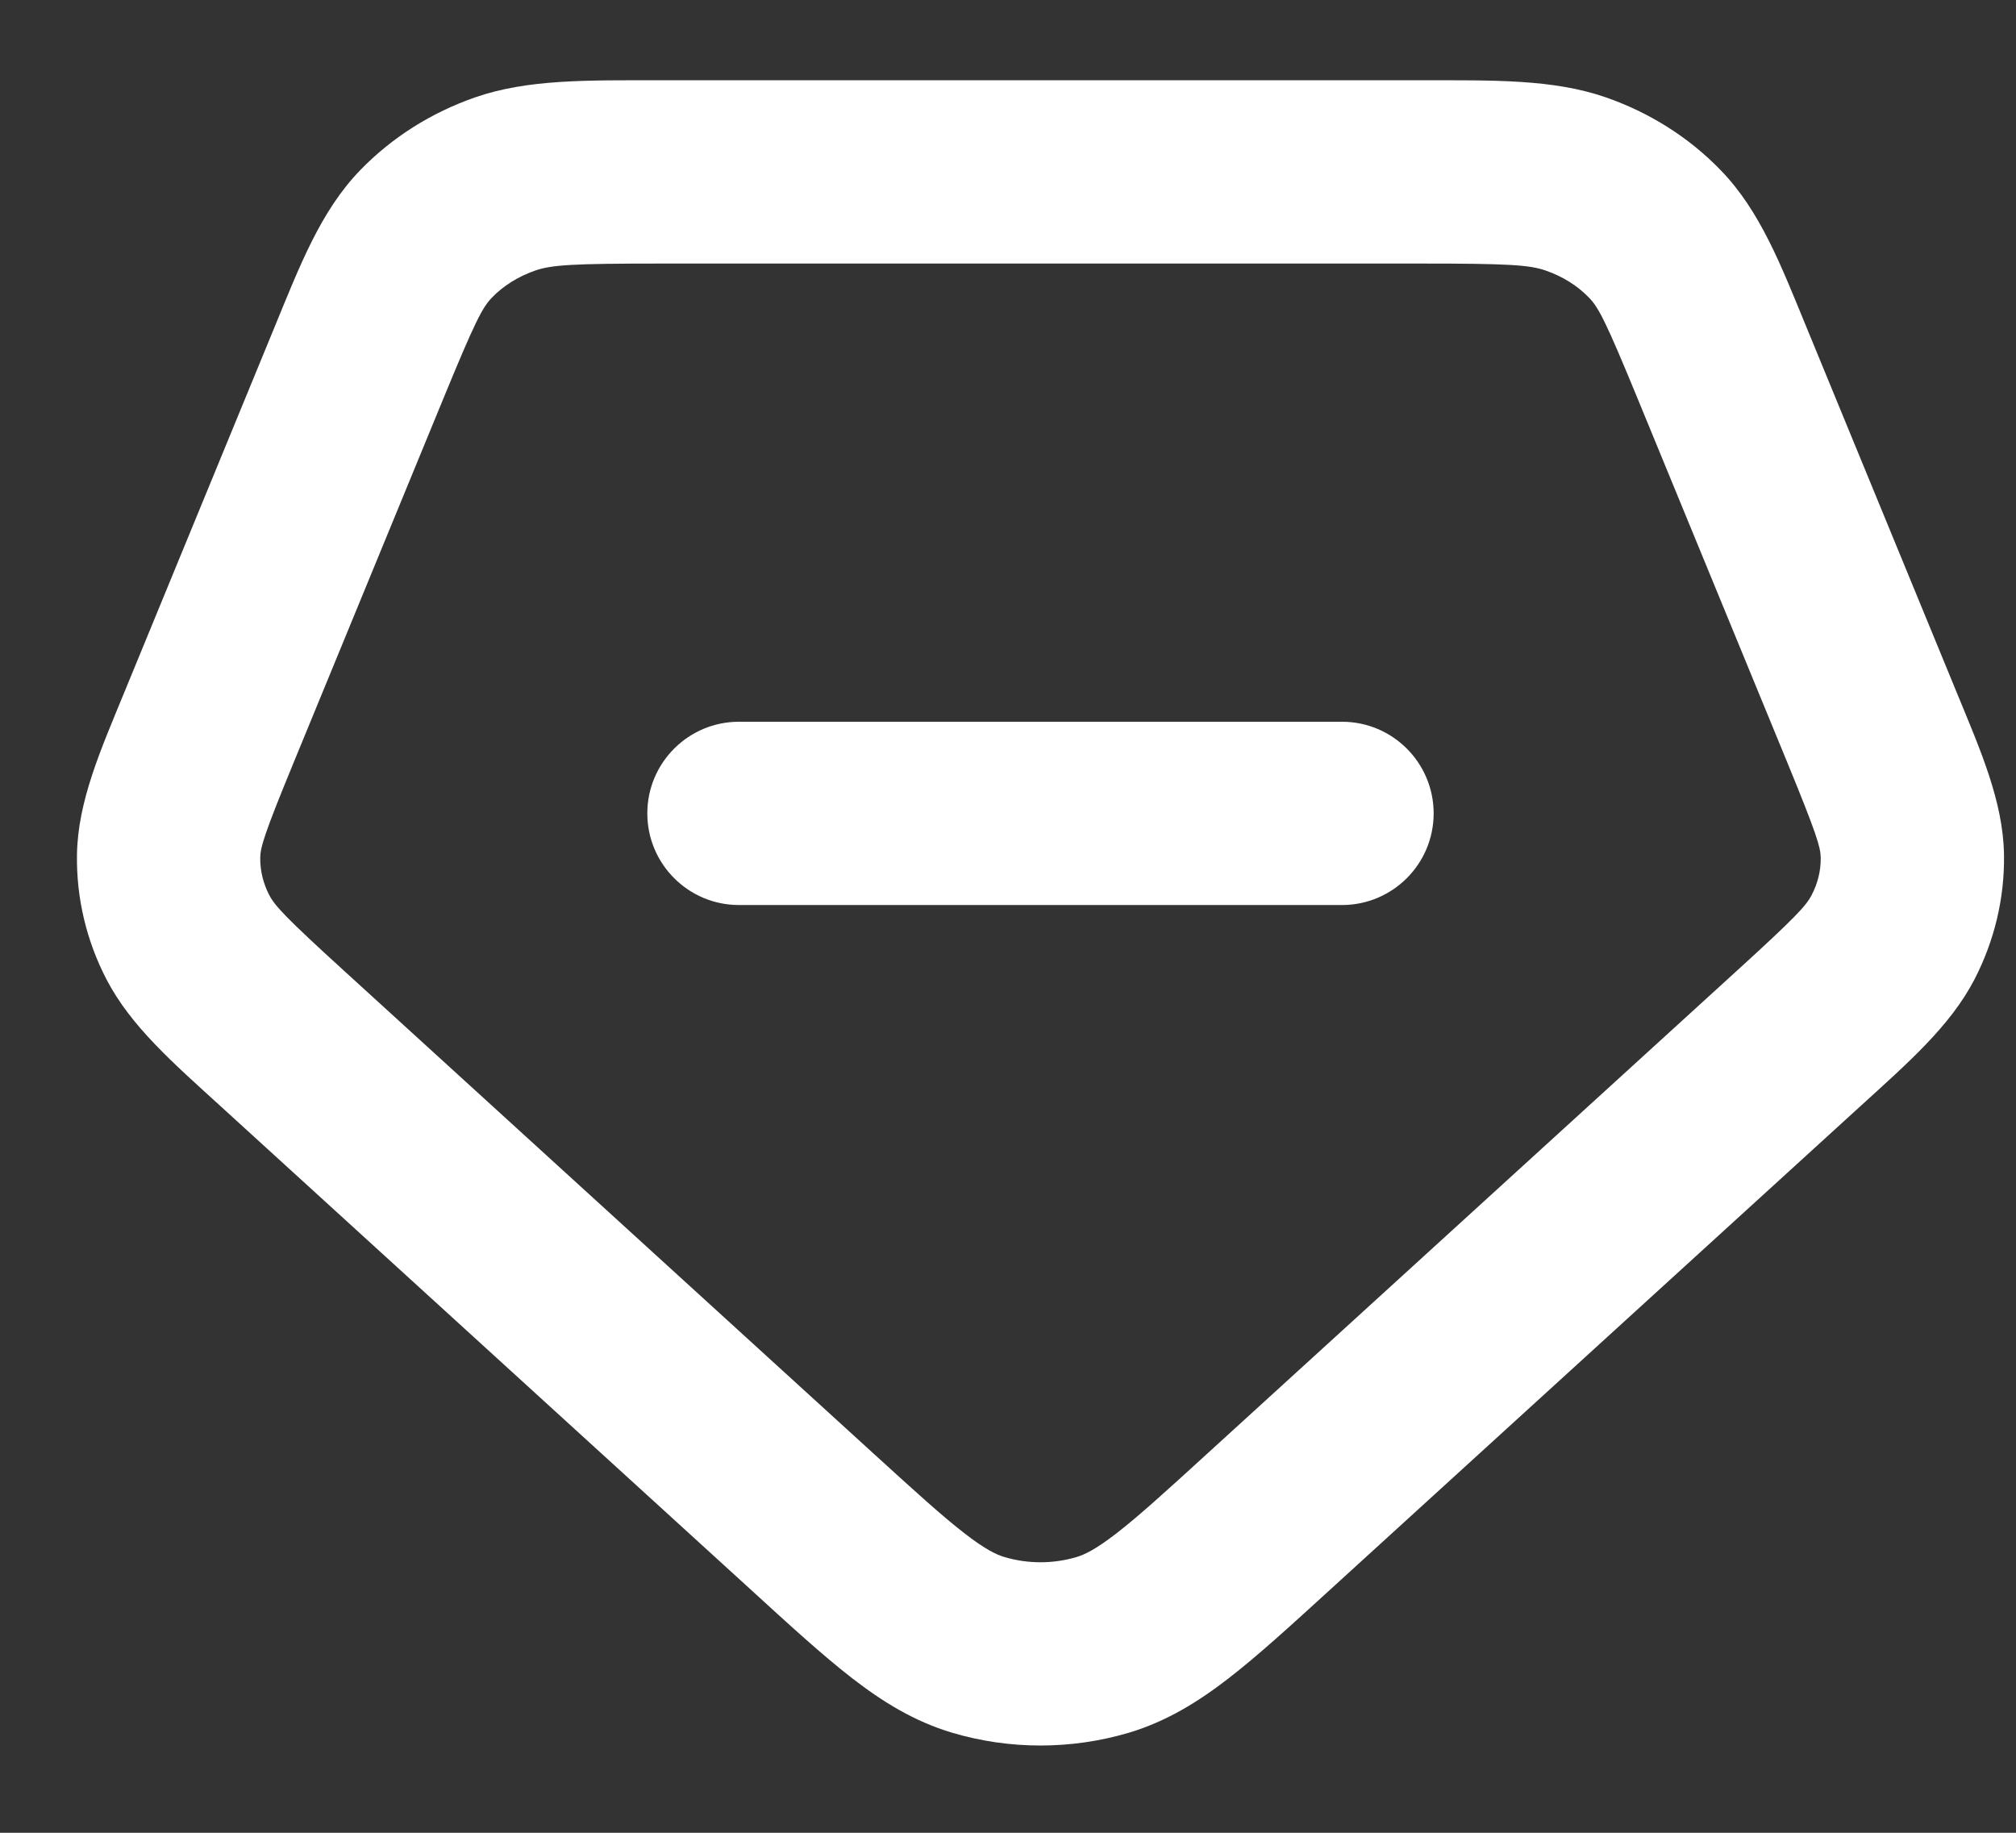 <svg width="22" height="20" viewBox="0 0 22 20" fill="none" xmlns="http://www.w3.org/2000/svg">
<rect x="0" y="0" width="22" height="20" fill="#333333" stroke="none"/>
<path d="M18.789 3.953L17.864 4.333L18.789 3.953ZM20.432 7.947L19.507 8.327V8.327L20.432 7.947ZM19.627 11.333L18.953 10.594L19.627 11.333ZM13.836 16.613L14.51 17.352H14.51L13.836 16.613ZM8.873 16.613L8.199 17.352L8.873 16.613ZM3.082 11.333L2.408 12.072H2.408L3.082 11.333ZM2.277 7.947L3.202 8.327L2.277 7.947ZM3.92 3.953L4.845 4.333L3.92 3.953ZM2.051 10.228L1.163 10.689L1.163 10.689L2.051 10.228ZM1.84 9.341L0.84 9.324L1.84 9.341ZM12.032 17.95L12.316 18.909H12.316L12.032 17.95ZM10.677 17.95L10.393 18.909H10.393L10.677 17.95ZM20.869 9.341L21.869 9.324V9.324L20.869 9.341ZM20.658 10.228L21.546 10.689L21.546 10.689L20.658 10.228ZM17.195 2.007L16.867 2.952L16.867 2.952L17.195 2.007ZM18.061 2.554L17.341 3.249L17.341 3.249L18.061 2.554ZM5.514 2.007L5.186 1.062V1.062L5.514 2.007ZM4.648 2.554L3.929 1.859L3.929 1.859L4.648 2.554ZM14.645 9.876C15.197 9.876 15.645 9.428 15.645 8.876C15.645 8.324 15.197 7.876 14.645 7.876V9.876ZM8.064 7.876C7.512 7.876 7.064 8.324 7.064 8.876C7.064 9.428 7.512 9.876 8.064 9.876V7.876ZM7.206 1.876V2.876H15.503V1.876V0.876H7.206V1.876ZM18.789 3.953L17.864 4.333L19.507 8.327L20.432 7.947L21.357 7.566L19.714 3.572L18.789 3.953ZM19.627 11.333L18.953 10.594L13.162 15.874L13.836 16.613L14.51 17.352L20.301 12.072L19.627 11.333ZM8.873 16.613L9.546 15.874L3.755 10.594L3.082 11.333L2.408 12.072L8.199 17.352L8.873 16.613ZM2.277 7.947L3.202 8.327L4.845 4.333L3.92 3.953L2.995 3.572L1.352 7.566L2.277 7.947ZM3.082 11.333L3.755 10.594C3.116 10.012 2.999 9.884 2.938 9.767L2.051 10.228L1.163 10.689C1.428 11.199 1.889 11.599 2.408 12.072L3.082 11.333ZM2.277 7.947L1.352 7.566C1.097 8.187 0.85 8.743 0.84 9.324L1.84 9.341L2.84 9.358C2.842 9.246 2.882 9.104 3.202 8.327L2.277 7.947ZM2.051 10.228L2.938 9.767C2.87 9.635 2.838 9.496 2.84 9.358L1.84 9.341L0.84 9.324C0.832 9.8 0.944 10.268 1.163 10.689L2.051 10.228ZM13.836 16.613L13.162 15.874C12.716 16.281 12.425 16.546 12.184 16.732C11.954 16.91 11.833 16.966 11.748 16.991L12.032 17.95L12.316 18.909C12.732 18.785 13.078 18.569 13.408 18.314C13.727 18.067 14.087 17.738 14.51 17.352L13.836 16.613ZM8.873 16.613L8.199 17.352C8.621 17.738 8.981 18.067 9.3 18.314C9.63 18.569 9.976 18.785 10.393 18.909L10.677 17.95L10.961 16.991C10.876 16.966 10.754 16.91 10.525 16.732C10.284 16.546 9.993 16.281 9.546 15.874L8.873 16.613ZM12.032 17.95L11.748 16.991C11.493 17.067 11.216 17.067 10.961 16.991L10.677 17.95L10.393 18.909C11.018 19.094 11.69 19.094 12.316 18.909L12.032 17.95ZM20.432 7.947L19.507 8.327C19.826 9.104 19.867 9.246 19.869 9.358L20.869 9.341L21.869 9.324C21.859 8.743 21.612 8.187 21.357 7.566L20.432 7.947ZM19.627 11.333L20.301 12.072C20.82 11.599 21.281 11.199 21.546 10.689L20.658 10.228L19.77 9.767C19.71 9.884 19.592 10.012 18.953 10.594L19.627 11.333ZM20.869 9.341L19.869 9.358C19.871 9.496 19.839 9.635 19.77 9.767L20.658 10.228L21.546 10.689C21.764 10.268 21.877 9.8 21.869 9.324L20.869 9.341ZM15.503 1.876V2.876C16.455 2.876 16.688 2.89 16.867 2.952L17.195 2.007L17.523 1.062C16.948 0.863 16.304 0.876 15.503 0.876V1.876ZM18.789 3.953L19.714 3.572C19.437 2.899 19.211 2.305 18.779 1.859L18.061 2.554L17.341 3.249C17.444 3.354 17.525 3.509 17.864 4.333L18.789 3.953ZM17.195 2.007L16.867 2.952C17.058 3.018 17.219 3.122 17.341 3.249L18.061 2.554L18.779 1.859C18.431 1.498 17.998 1.227 17.523 1.062L17.195 2.007ZM7.206 1.876V0.876C6.405 0.876 5.761 0.863 5.186 1.062L5.514 2.007L5.842 2.952C6.021 2.89 6.253 2.876 7.206 2.876V1.876ZM3.92 3.953L4.845 4.333C5.184 3.509 5.265 3.354 5.367 3.249L4.648 2.554L3.929 1.859C3.498 2.305 3.272 2.899 2.995 3.572L3.92 3.953ZM5.514 2.007L5.186 1.062C4.711 1.227 4.278 1.498 3.929 1.859L4.648 2.554L5.367 3.249C5.489 3.122 5.651 3.018 5.842 2.952L5.514 2.007ZM14.645 8.876V7.876H8.064V8.876V9.876H14.645V8.876Z" fill="white"/>
</svg>
